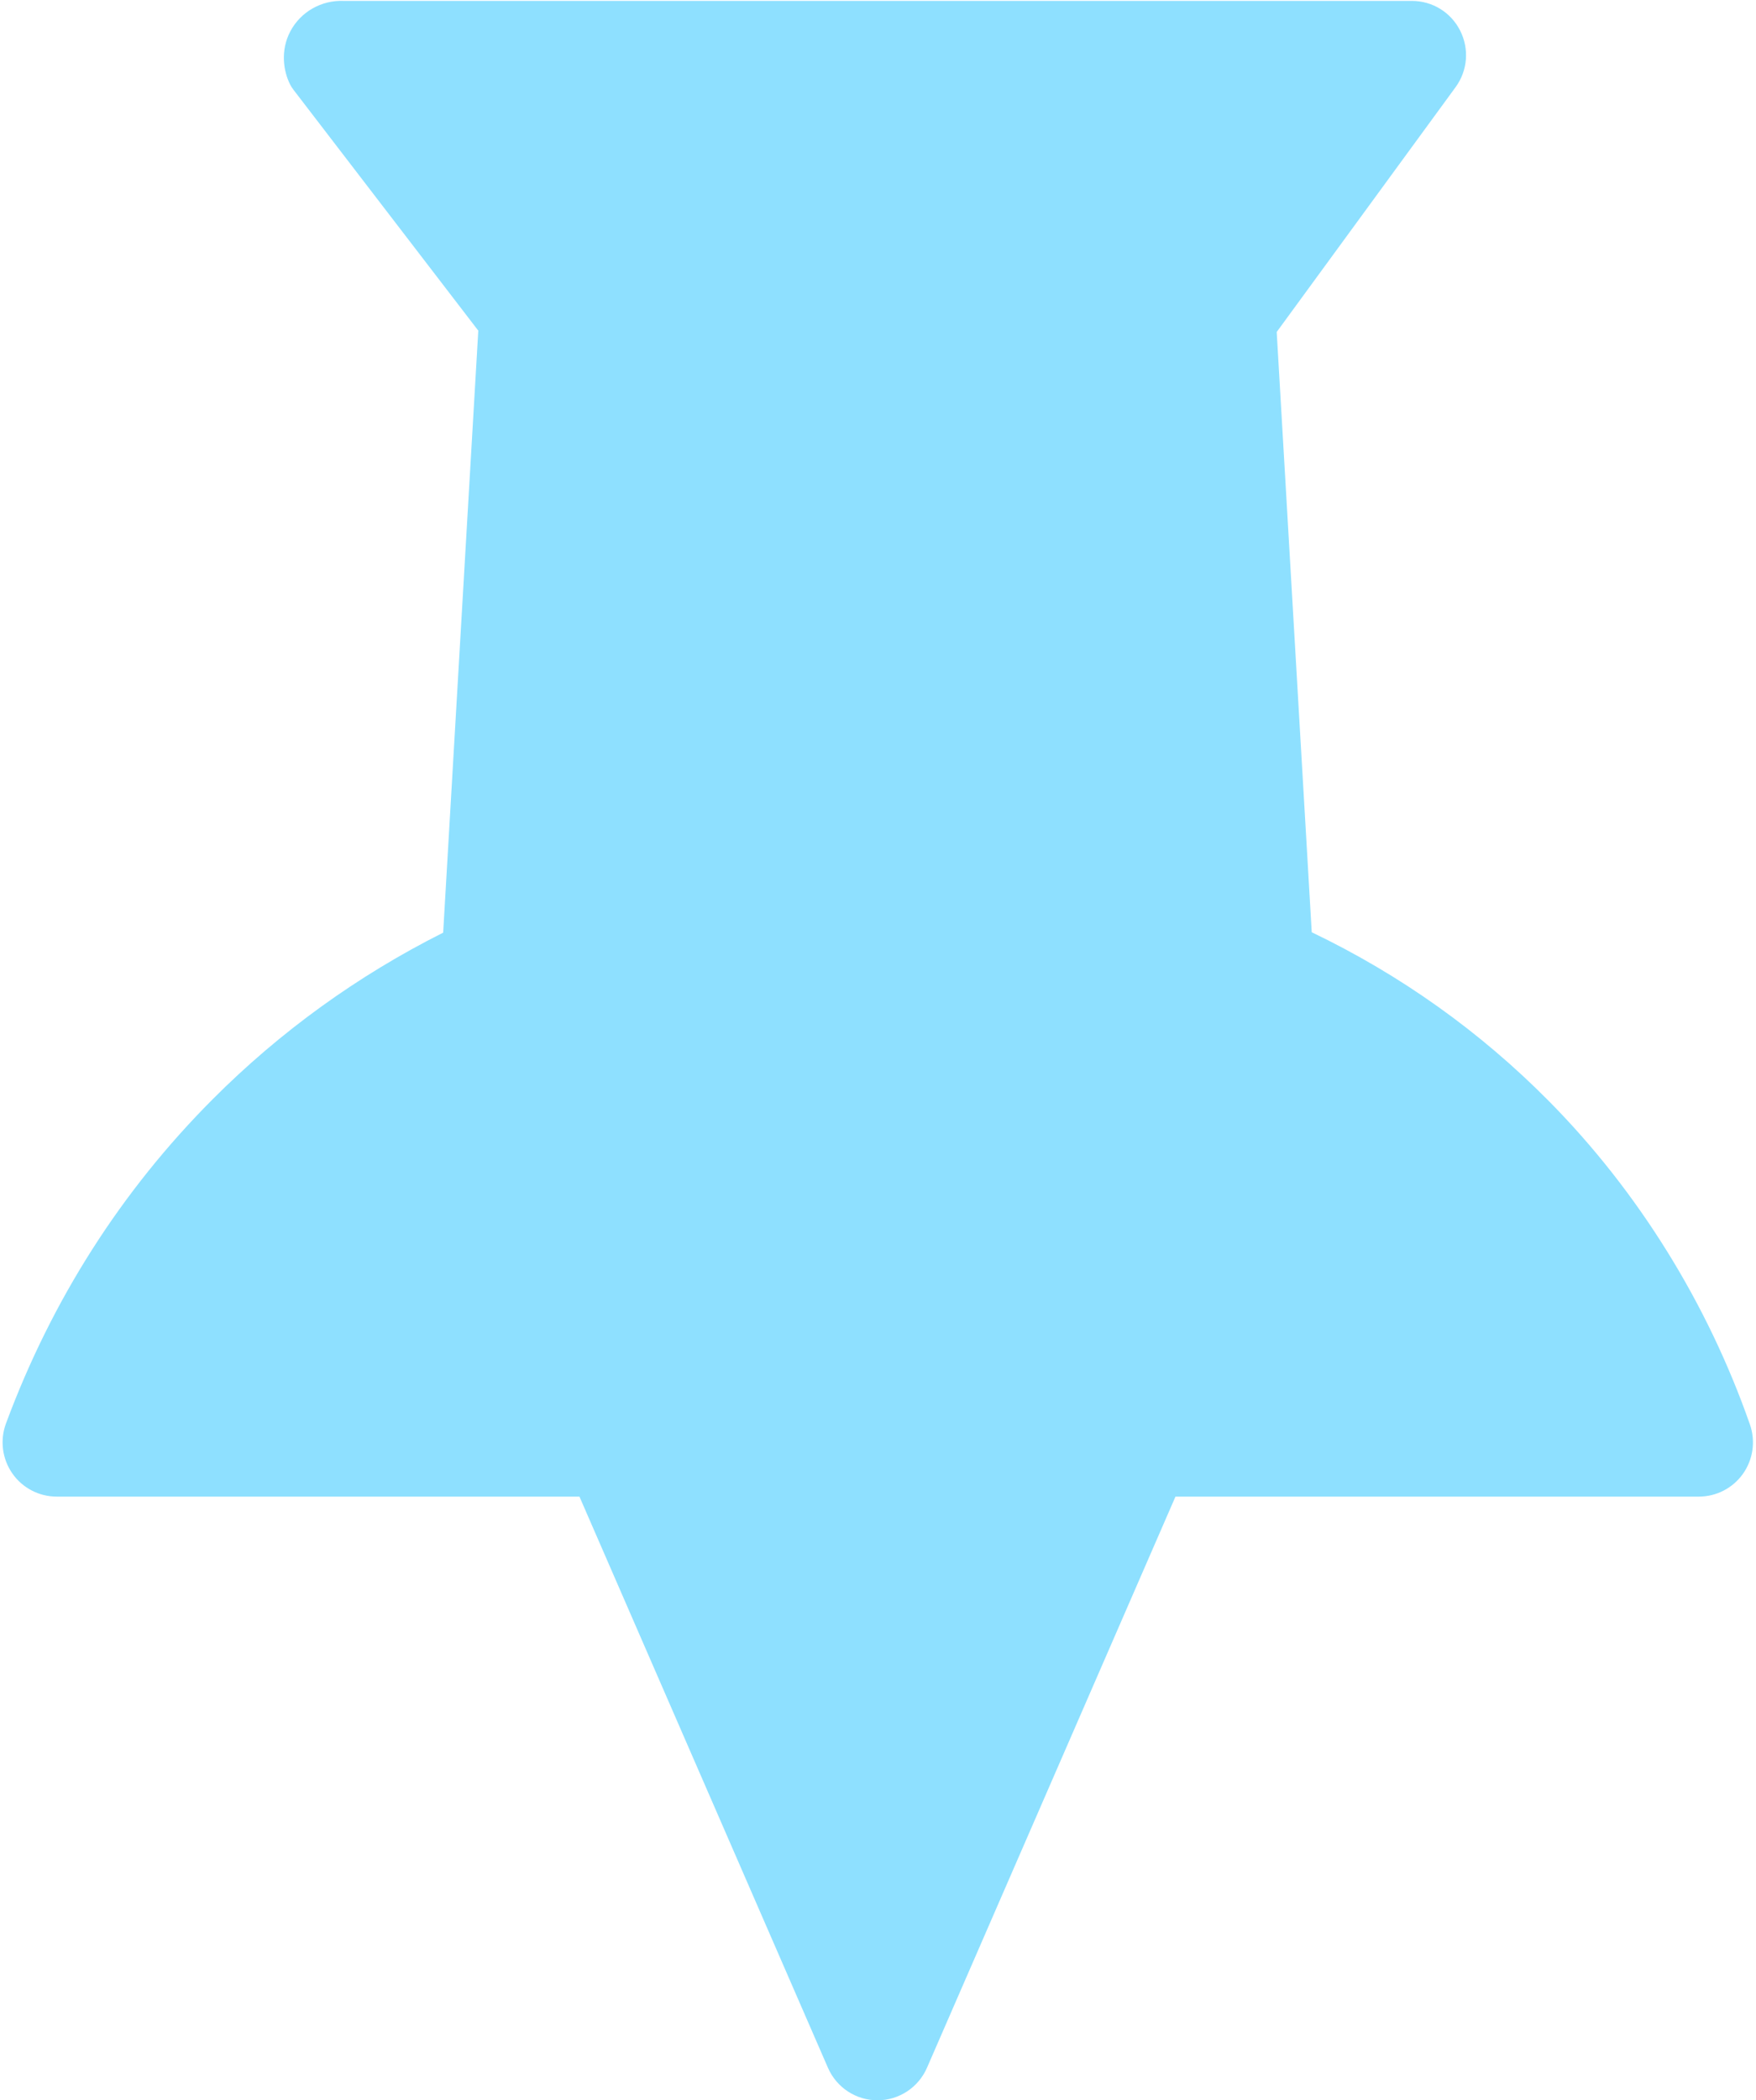 <?xml version="1.0" encoding="UTF-8" standalone="no"?><svg xmlns="http://www.w3.org/2000/svg" xmlns:xlink="http://www.w3.org/1999/xlink" fill="#8ee0ff" height="485.7" preserveAspectRatio="xMidYMid meet" version="1" viewBox="-0.6 -0.2 406.2 485.7" width="406.2" zoomAndPan="magnify"><g id="change1_1"><path d="M404.193,329.226c-9.824-28.087-25.886-53.926-46.447-74.725 c-15.942-16.125-34.398-29.266-54.914-39.107l-8.103-138.819l41.367-56.601 c2.809-3.842,3.214-8.867,1.059-13.113c-2.145-4.224-6.412-6.848-11.138-6.848 h-247.094c-5.133-0.226-9.941,2.498-12.333,6.978 c-2.406,4.506-1.611,9.348-0.063,12.377c0.208,0.406,0.452,0.793,0.729,1.155 l42.782,55.745l-8.125,139.221c-19.818,9.955-37.746,22.909-53.34,38.549 c-21.122,21.185-37.199,46.399-47.787,74.945c-1.433,3.864-0.885,8.188,1.466,11.566 c2.335,3.356,6.167,5.36,10.248,5.36h120.94l57.48,132.089 c1.989,4.57,6.486,7.523,11.456,7.522c4.97,0,9.466-2.953,11.455-7.523 l57.48-132.088h121.083c4.037,0,7.846-1.97,10.188-5.27 C404.931,337.33,405.534,333.063,404.193,329.226z" fill="inherit"/></g></svg>